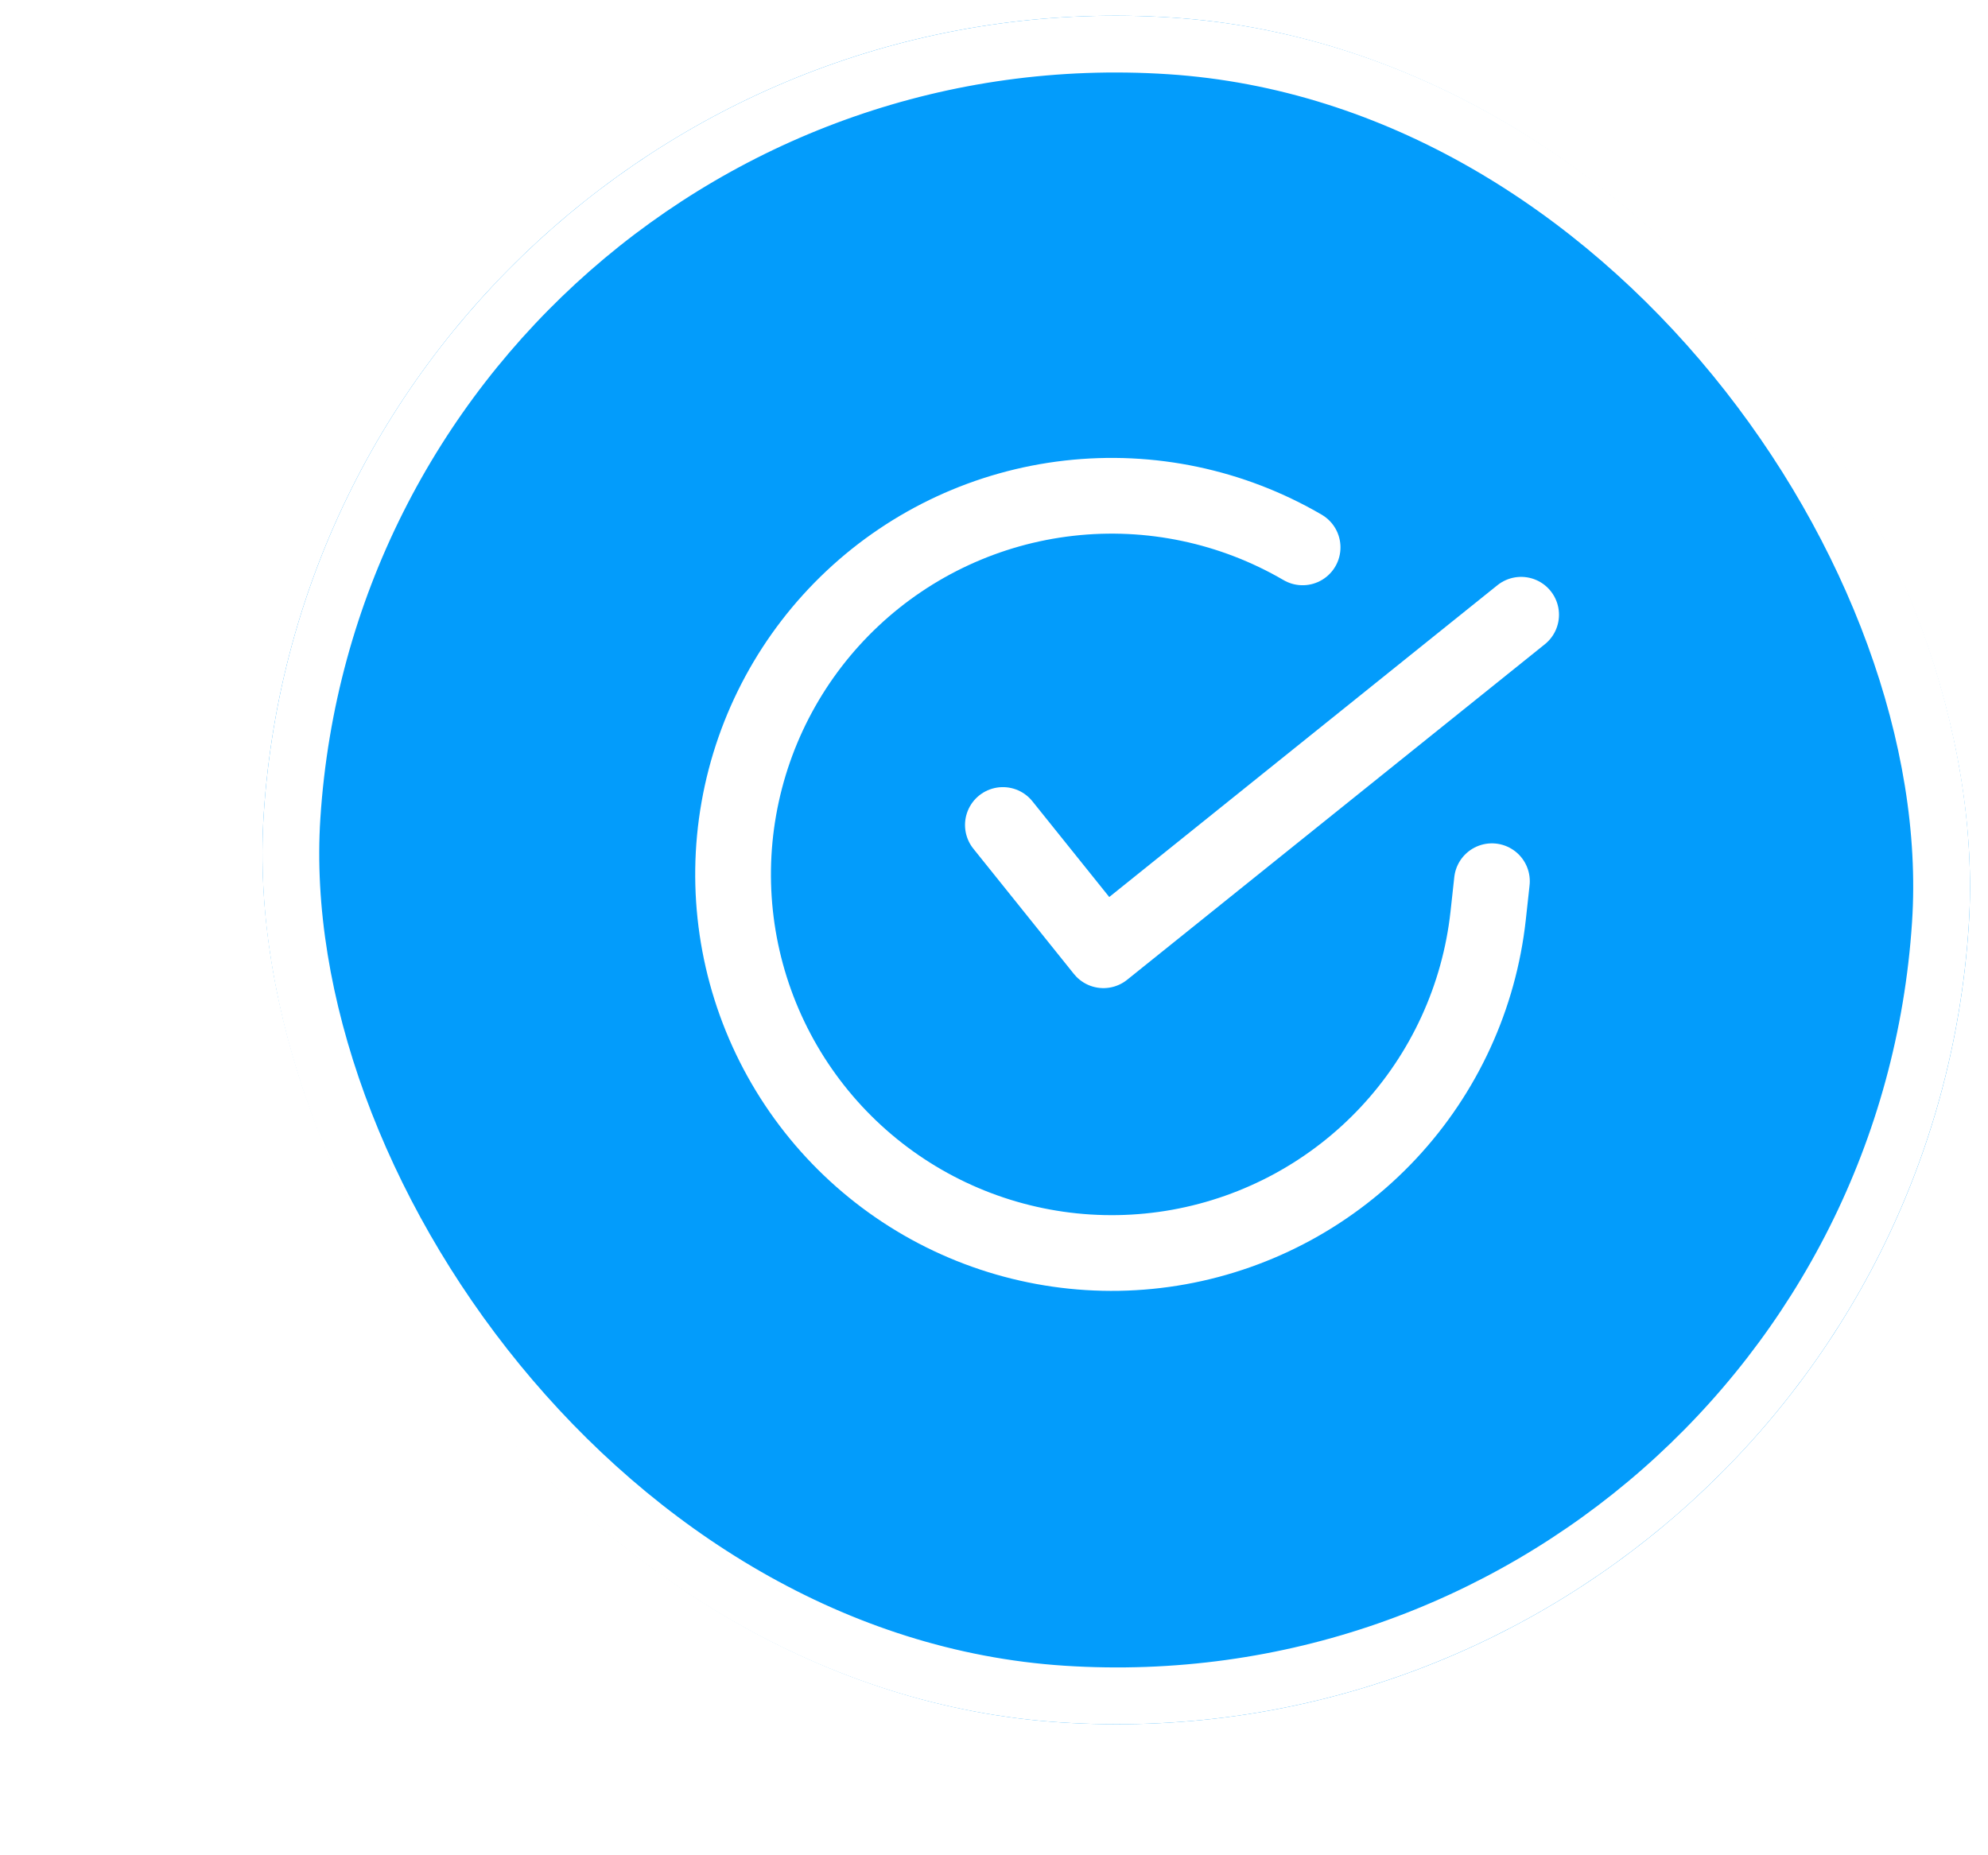 <svg width="105" height="98" viewBox="0 0 105 98" fill="none" xmlns="http://www.w3.org/2000/svg">
<g filter="url(#filter0_d_33_231)">
<rect x="5.854" y="2" width="90.246" height="90.246" rx="45.123" transform="rotate(3.718 5.854 2)" fill="#039CFB"/>
<rect x="7.253" y="3.594" width="87.246" height="87.246" rx="43.623" transform="rotate(3.718 7.253 3.594)" stroke="white" stroke-width="3"/>
<g clip-path="url(#clip0_33_231)">
<path d="M67.799 50.548L67.599 52.377C67.126 56.664 65.281 60.684 62.338 63.836C59.395 66.989 55.512 69.105 51.267 69.871C47.023 70.636 42.645 70.008 38.786 68.082C34.927 66.156 31.795 63.034 29.855 59.182C27.916 55.33 27.273 50.954 28.024 46.707C28.775 42.46 30.878 38.569 34.021 35.615C37.163 32.661 41.176 30.802 45.462 30.316C49.747 29.829 54.075 30.741 57.8 32.914M69.341 36.472L47.28 54.195L41.969 47.578" stroke="white" stroke-width="4" stroke-linecap="round" stroke-linejoin="round"/>
</g>
</g>
<defs>
<filter id="filter0_d_33_231" x="0.002" y="-2" width="106.908" height="99.909" filterUnits="userSpaceOnUse" color-interpolation-filters="sRGB">
<feFlood flood-opacity="0" result="BackgroundImageFix"/>
<feColorMatrix in="SourceAlpha" type="matrix" values="0 0 0 0 0 0 0 0 0 0 0 0 0 0 0 0 0 0 127 0" result="hardAlpha"/>
<feOffset dx="11" dy="-4"/>
<feComposite in2="hardAlpha" operator="out"/>
<feColorMatrix type="matrix" values="0 0 0 0 0 0 0 0 0 0 0 0 0 0 0 0 0 0 0.15 0"/>
<feBlend mode="normal" in2="BackgroundImageFix" result="effect1_dropShadow_33_231"/>
<feBlend mode="normal" in="SourceGraphic" in2="effect1_dropShadow_33_231" result="shape"/>
</filter>
<clipPath id="clip0_33_231">
<rect width="48" height="48" fill="white" transform="translate(26.475 23.729) rotate(6.252)"/>
</clipPath>
</defs>
</svg>
